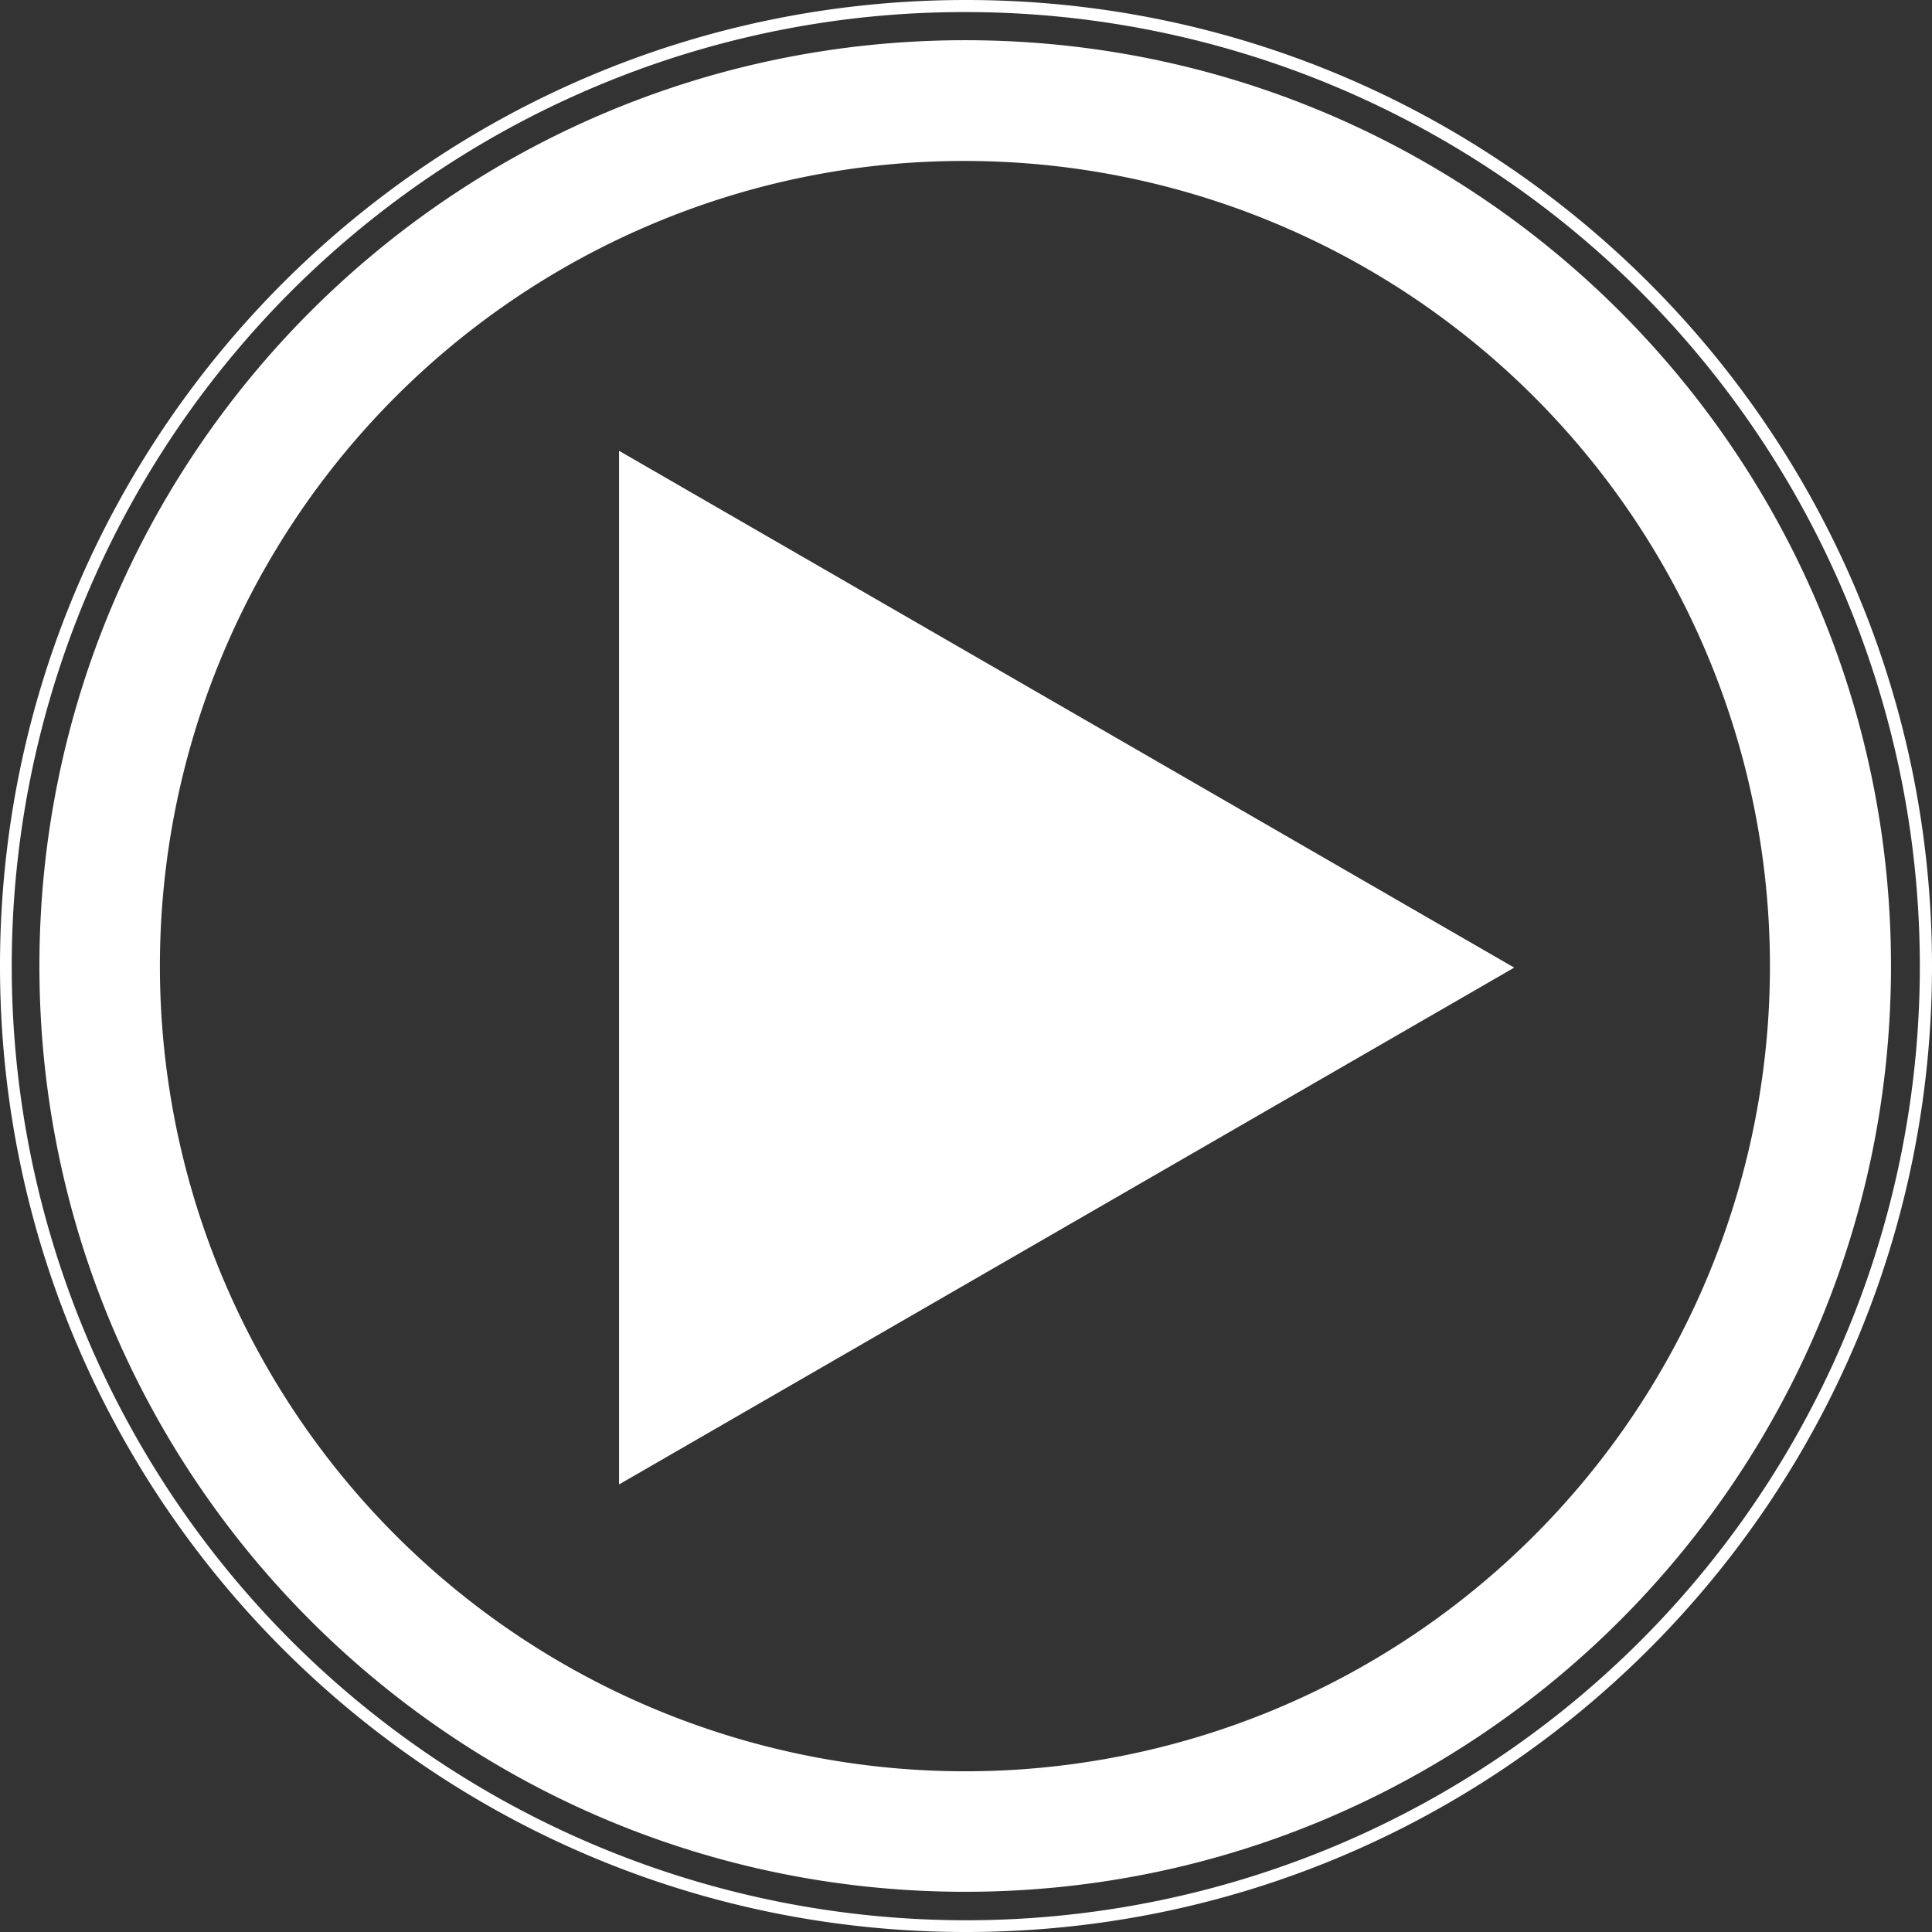 <svg id="Layer_1" data-name="Layer 1" xmlns="http://www.w3.org/2000/svg" viewBox="0 0 800 800"><rect x="0" y="0" width="800" height="800" fill="#333333" stroke="none"/><defs><style>.cls-1{fill:#fff;}</style></defs><path class="cls-1" d="M400,66.65A333.45,333.45,0,0,1,529.74,707.18,333.45,333.45,0,0,1,270.26,92.82,331.19,331.19,0,0,1,400,66.65m0-50C188.28,16.65,16.65,188.28,16.65,400S188.28,783.35,400,783.35,783.35,611.72,783.35,400,611.72,16.65,400,16.65Z" transform="translate(-0.33)"/><polygon class="cls-1" points="256.34 400.67 256.34 186.67 441.67 293.67 627 400.67 441.67 507.67 256.34 614.67 256.34 400.67"/><path class="cls-1" d="M400.33,5A395.1,395.1,0,0,1,554.08,764,395.1,395.1,0,0,1,246.58,36,392.49,392.49,0,0,1,400.33,5m0-5C179.42,0,.33,179.09.33,400s179.09,400,400,400,400-179.09,400-400S621.25,0,400.33,0Z" transform="translate(-0.33)"/></svg>